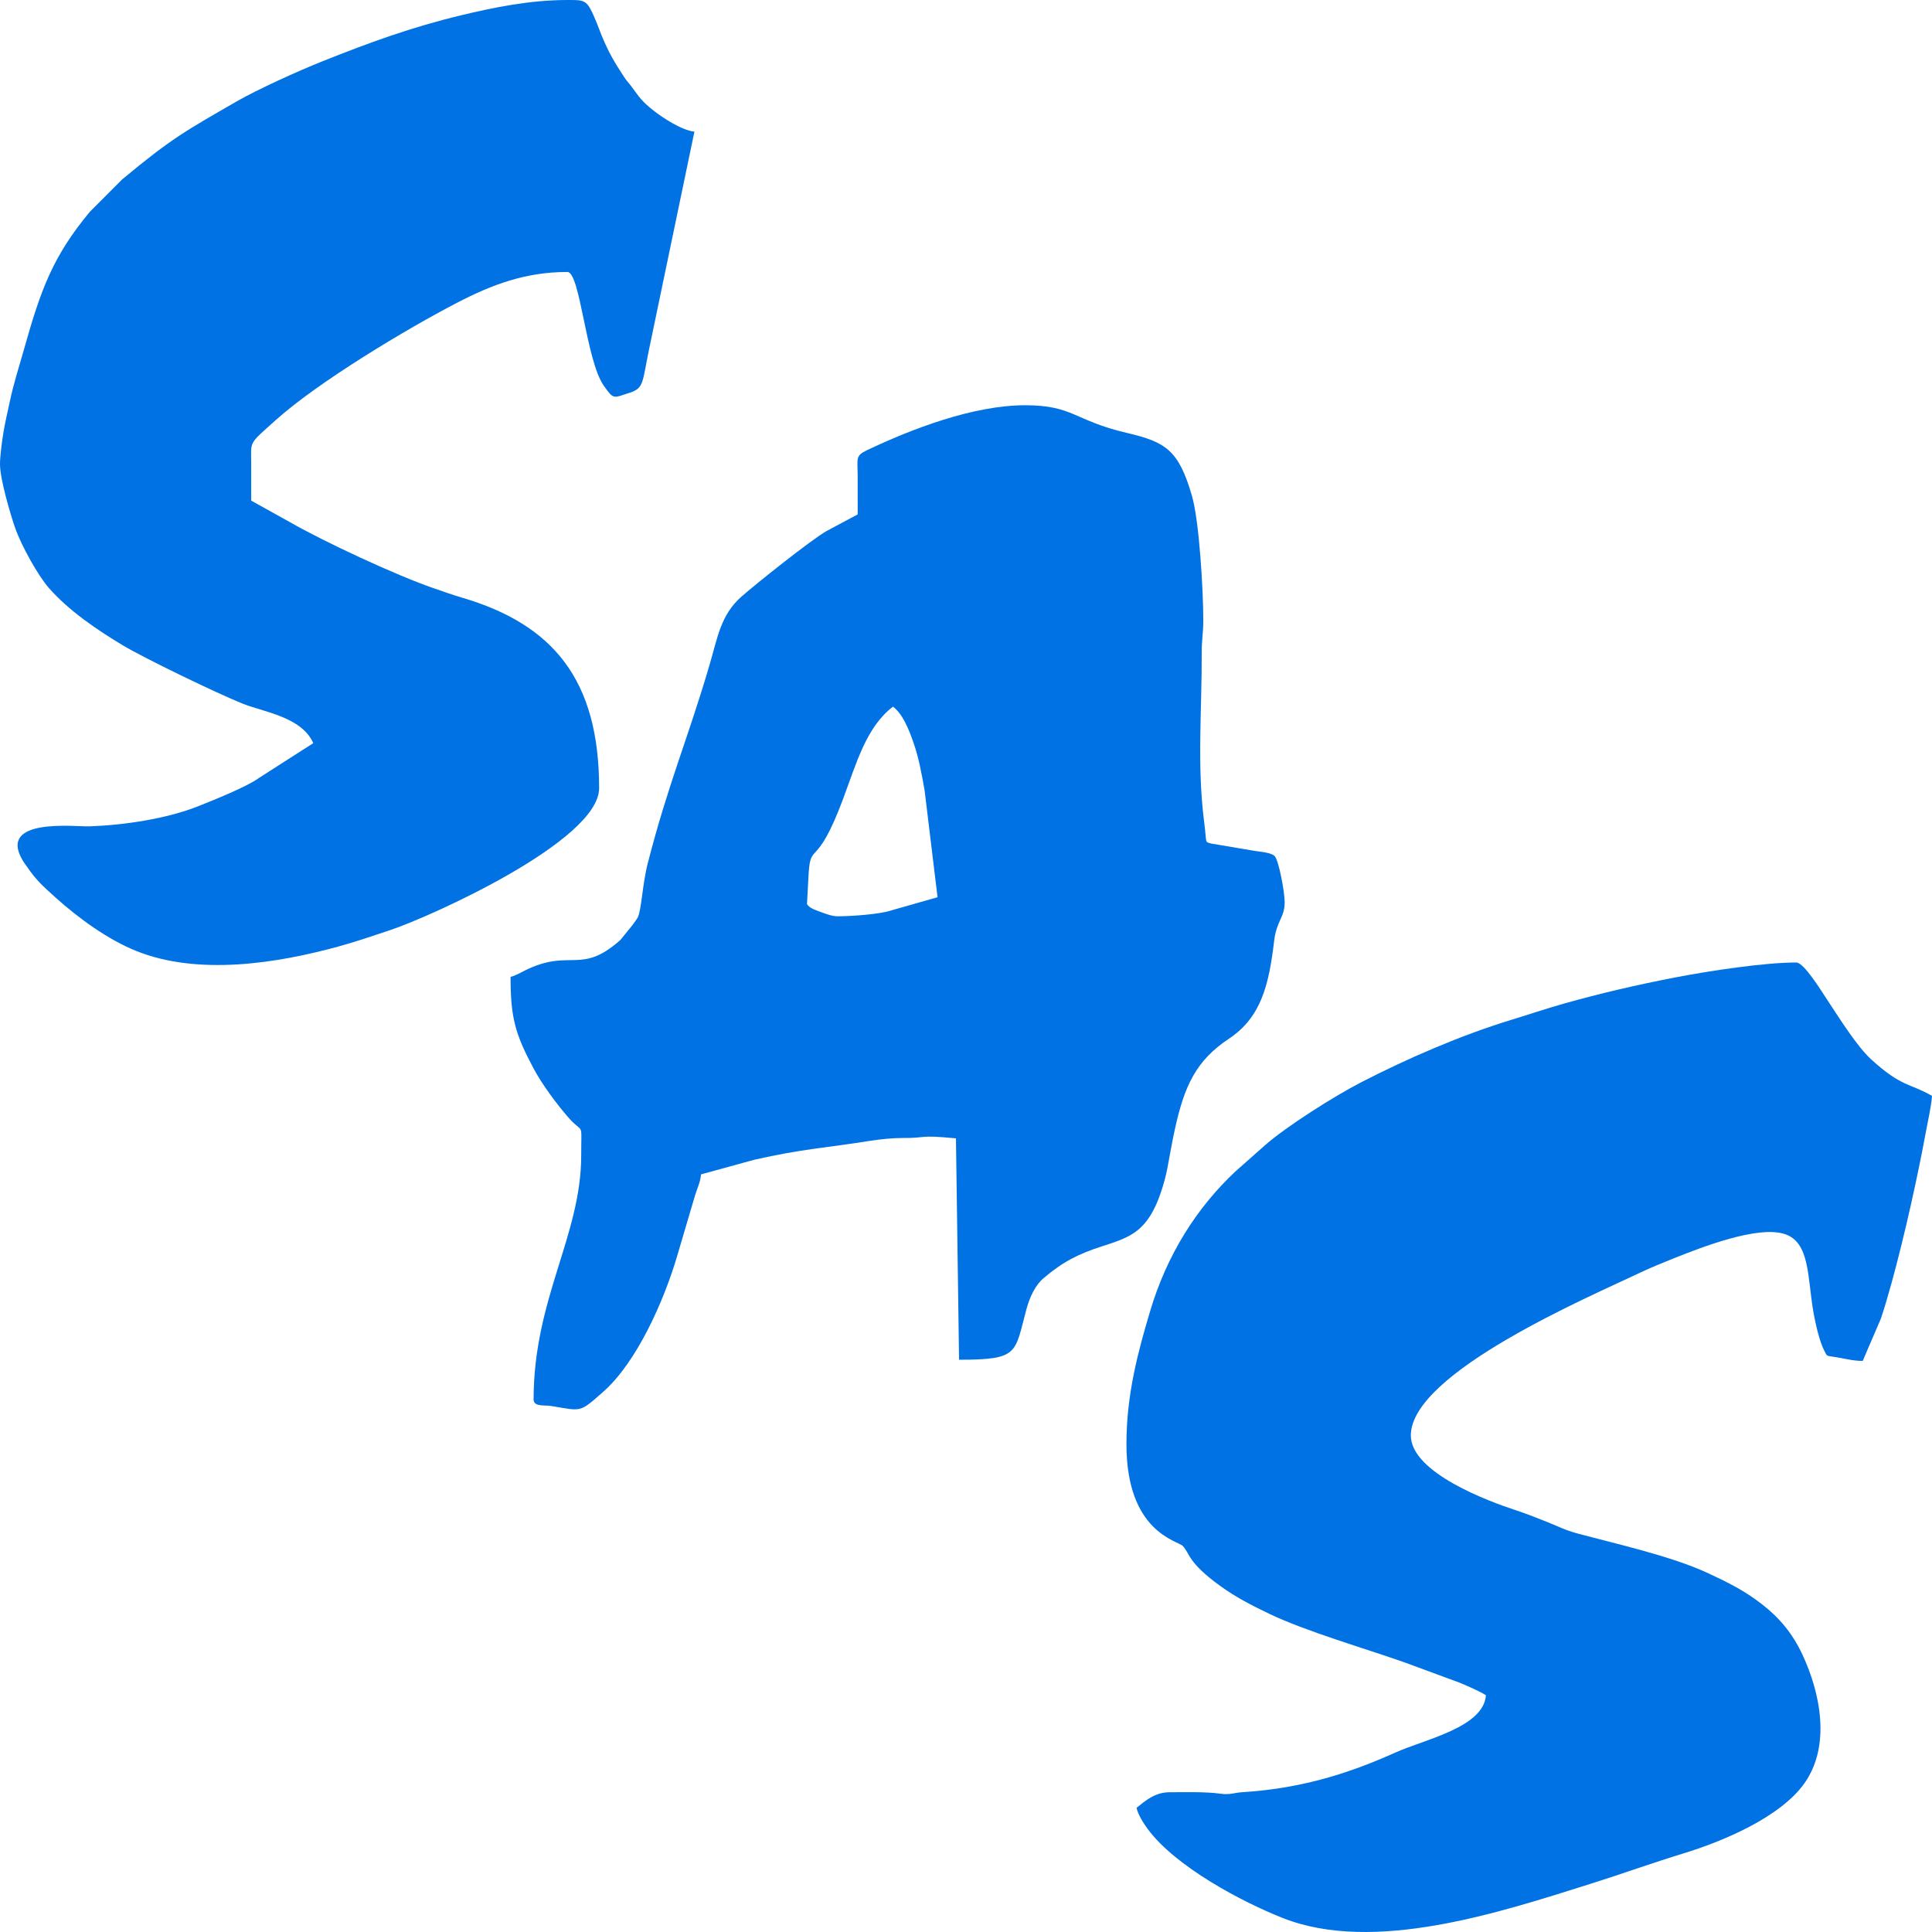 <?xml version="1.0" encoding="UTF-8"?>
<!DOCTYPE svg PUBLIC "-//W3C//DTD SVG 1.1//EN" "http://www.w3.org/Graphics/SVG/1.1/DTD/svg11.dtd">
<!-- Creator: CorelDRAW 2018 (64-Bit) -->
<svg xmlns="http://www.w3.org/2000/svg" xml:space="preserve" width="50mm" height="50mm" version="1.1" style="shape-rendering:geometricPrecision; text-rendering:geometricPrecision; image-rendering:optimizeQuality; fill-rule:evenodd; clip-rule:evenodd"
viewBox="0 0 5000 5000"
 xmlns:xlink="http://www.w3.org/1999/xlink">
 <defs>
  <style type="text/css">
   <![CDATA[
    .fil0 {fill:#0072E4}
   ]]>
  </style>
 </defs>
 <g id="Katman_x0020_1">
  <path class="fil0" d="M2915.21 3737.2c0,229.09 132.79,249.61 146.09,264.04 18.77,20.36 12.73,42.57 96.93,103.37 40.66,29.36 80.4,49.72 126.82,71.97 94.64,45.38 247.02,89.37 350.81,126l142.88 52.71c20.76,9 48.88,20.59 66.78,31.95 -5.78,83.25 -157.63,113.86 -234.84,148.58 -131.43,59.12 -252.74,93.36 -396.6,102.45 -19.2,1.22 -30.92,7.27 -55.47,3.86 -39.24,-5.46 -89.71,-3.84 -131.32,-3.84 -38.19,0 -62.86,21.81 -85.93,40.35 3.34,17.21 19.58,42.19 28.98,54.89 72.51,98.05 244.8,189.02 349.73,230.39 235.96,93.02 561.58,-14.75 794.43,-88.05 81.55,-25.68 163.2,-55.18 243.66,-79.73 97,-29.61 249.28,-92.23 312.01,-181.52 68.27,-97.15 41.08,-232.53 -5.22,-331.94 -26.01,-55.84 -60.19,-96 -104.27,-130.42 -45,-35.14 -87.78,-56.57 -141.36,-81.42 -94.47,-43.83 -238.54,-75.77 -336.97,-102.26 -31.87,-8.58 -50.86,-18.75 -79.43,-30.22 -25.34,-10.16 -56.1,-22.09 -82.68,-30.81 -64.74,-21.25 -269.01,-95.64 -269.01,-192.77 0,-162.44 465.64,-360.28 594.06,-421.41 26.9,-12.8 57.16,-25.15 85.46,-36.43 72.23,-28.79 218.89,-86.49 288.84,-63 63.61,21.36 58.23,109.41 72.48,195.47 5.75,34.78 16.78,83.06 29.88,107.6 8.63,16.16 1.37,9.78 44.77,18 19.52,3.71 33.33,7 53.95,7l47.04 -109.43c35.22,-106 74.66,-275.33 97.97,-389.03 6.42,-31.34 12.09,-59.26 17.8,-90.71 5.46,-30.01 14.56,-68.36 16.52,-96.73 -57.83,-33.3 -78.05,-22.12 -156.99,-94.06 -37.45,-34.12 -82.54,-106.85 -112.5,-151.93 -16.05,-24.13 -61.74,-99.21 -81.71,-99.21 -84.01,0 -227,22.07 -311.75,38.38 -101.16,19.47 -197.81,42.05 -290.56,68.27 -47.04,13.31 -90.72,28.2 -136.67,42.23 -128.28,39.16 -268.36,99.8 -388.28,161.74 -67.93,35.09 -192.34,113.34 -248.76,163.27l-75.25 66.6c-101.02,94.71 -177.88,216.52 -221.15,362.27 -29.43,99.15 -61.17,211.9 -61.17,343.53z"/>
  <path class="fil0" d="M2168 2371.32c-14.44,0 -29.72,-5.78 -42.33,-10.54 -14.11,-5.32 -29.77,-9.45 -37.17,-20.85l4.29 -80.34c5.49,-82.69 20.37,-8.01 88.82,-191.23 34.78,-93.11 60.41,-187.31 129.49,-239.49 24.92,18.81 40.57,57.32 52.87,92.79 14.21,40.99 20.4,76.52 28.95,124.26l33.45 276.08 -120.56 34.39c-28.66,9.66 -101.21,14.93 -137.81,14.93zm51.68 -1040.07l-80.89 43.27c-39.97,22.86 -180.74,135.14 -219.6,169.26 -54.34,47.73 -62.23,106.91 -83.54,179.23 -56.75,192.46 -106.42,305.69 -159.18,510.87 -14.21,55.24 -16.21,121.64 -26.15,140.87 -1.26,2.43 -11.7,17.17 -14.03,20.05l-30.35 37.5c-101.29,90.29 -127.17,23.92 -239.26,75.35 -15.29,7.01 -29.6,16.43 -45.35,20.57 0,106.19 12.13,147.99 59.8,237.41 21.84,40.96 60.47,92.97 90.23,126.86 39.57,45.05 32.82,5.5 32.82,97.49 0,207.81 -123.23,371.13 -123.23,632.11 0,19.12 29.06,13.95 44.96,16.54 81.09,13.21 72.63,18.48 135.61,-37.05 86.39,-76.17 156.57,-234.58 190.6,-349.9l46.67 -158.07c5.05,-17.02 13.97,-34.47 15.44,-54.32l137.46 -37.74c126.5,-28.73 184.09,-30.47 302.03,-49.39 22.84,-3.66 58.69,-7.22 81.23,-7.01 65.45,0.6 38.7,-8.83 139.04,0.9l8.03 572.93c155.94,0 143.47,-16.47 174.36,-130.63 8.77,-32.45 23.24,-62.44 44.13,-80.23 49.88,-42.48 90.26,-63.1 152.87,-83.13 65.63,-21 105.4,-35.34 137.52,-104.92 11.64,-25.21 23.69,-62.92 30.09,-96.07 7.29,-37.76 11.93,-66.92 19.91,-103.07 24.1,-109.04 53.43,-175.57 139.49,-232.71 84.11,-55.86 103.64,-140.38 117.11,-253.45 6.23,-52.2 27.22,-60.04 27.22,-99.32 0,-27.72 -15.16,-107.03 -25.42,-119.27 -8.35,-9.95 -39.93,-12.06 -51.25,-13.92l-114.1 -19.26c-16.68,-5.46 -10.17,2.84 -17.69,-56.27 -18.85,-148.21 -5.49,-290.01 -6.24,-436.89 -0.17,-34.04 4.08,-49.92 4.08,-85.13 0,-74.23 -10.12,-255.1 -29.28,-321.19 -34.23,-118.02 -67.04,-139.49 -169.23,-163.29 -135.47,-31.56 -137.79,-71.42 -262.64,-71.42 -133.89,0 -293.92,61.4 -409.48,116.5 -30.35,14.47 -23.99,21.02 -23.81,67.3 0.14,32.87 0.02,65.77 0.02,98.64z"/>
  <path class="fil0" d="M0.01 1201.47c0,38.91 27.62,131.61 38.91,164.02 16.43,47.19 59.4,123.78 87.06,155.56 51.82,59.55 125.73,109.17 190.36,148.16 56.87,34.3 244.65,124.83 310.85,151.53 54.85,22.11 153.52,34.35 183.58,102.5l-141.26 90.53c-30.44,22.36 -118.06,57.38 -156.19,72.6 -80.84,32.26 -190.33,48.93 -281.55,52.21 -35.62,1.27 -238.12,-23.49 -173.68,87.06 5.74,9.85 6.02,8.91 11.72,17.32 23.6,34.82 41,50.05 72.67,78.67 61.11,55.23 136.84,109.8 209.15,139.07 161.15,65.24 366.22,32.21 524.14,-11.15 46.88,-12.88 89.4,-27.65 133.03,-42.12 104.91,-34.8 541.73,-231.26 541.73,-367.63 0,-281.57 -120.12,-424.07 -354.94,-493.13 -25.35,-7.46 -46.97,-15.34 -73.15,-24.31 -97.36,-33.37 -285.84,-121.33 -372.75,-171.39l-99.58 -55.35c0,-31.39 0.07,-62.78 0,-94.16 -0.16,-61.76 -8.16,-49.74 62.45,-113.35 110.78,-99.79 341.35,-237.8 470.78,-304.82 88.96,-46.07 175.86,-79.44 284.99,-79.44 33.44,0 47.81,228.54 94.45,294.64 25.95,36.79 24.62,31.32 65.54,18.37 38.77,-12.26 33.45,-26.32 51.48,-113.07l117.32 -563.06c-32.35,-3.24 -82.43,-36.24 -104.67,-53.73 -32.51,-25.58 -37.48,-35.05 -58.82,-63.91 -7.05,-9.52 -10.95,-12.36 -18.02,-23.21 -25.63,-39.28 -39.24,-61.51 -58.88,-108.68 -4.89,-11.75 -6.87,-18.65 -11.84,-30.62 -25.6,-61.63 -27.16,-60.57 -76.56,-60.57 -98.18,0 -192.69,19.82 -273.67,39.23 -130.55,31.3 -238.52,70.8 -362.89,120.47 -59.98,23.96 -165.04,71.47 -220.27,103.31 -132.61,76.44 -168.27,95.67 -295.46,201.38l-83.46 83.67c-95.93,115.48 -126.89,200.92 -170.43,355.87 -13.1,46.62 -27.1,88.68 -37.53,138.78 -5.56,26.71 -11.09,48.7 -15.56,75.47 -3.65,21.82 -9.05,61.82 -9.05,83.28z"/>
 </g>
</svg>
